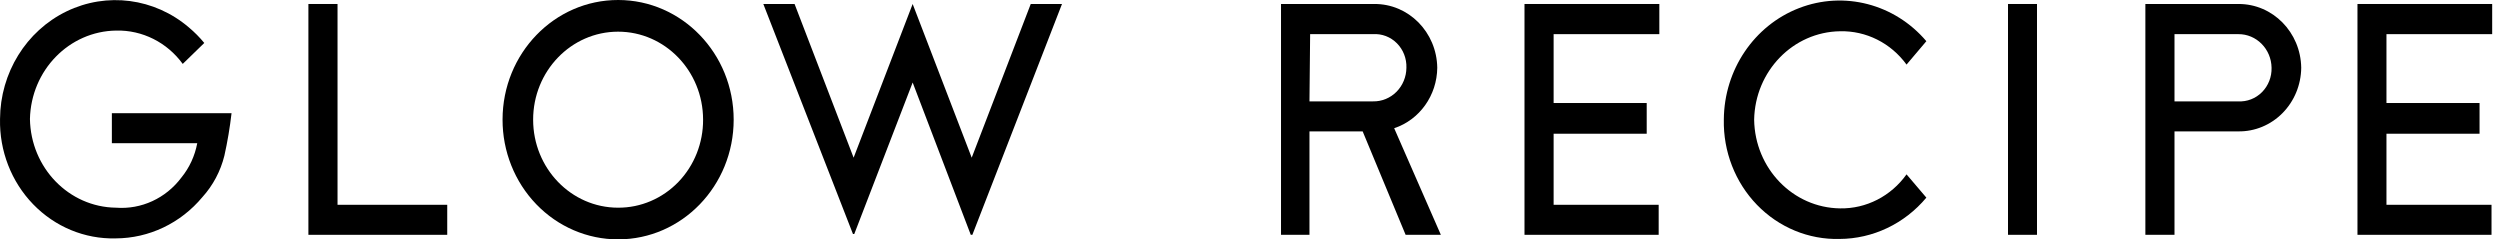 <?xml version="1.0" encoding="UTF-8"?>
<svg width="188px" height="18px" viewBox="0 0 188 18" version="1.1" xmlns="http://www.w3.org/2000/svg" xmlns:xlink="http://www.w3.org/1999/xlink">
    <title>Logo/Dark</title>
    <g id="Logo/Dark" stroke="none" stroke-width="1" fill="none" fill-rule="evenodd">
        <g id="Black-Logo" fill="#000000" fill-rule="nonzero">
            <path d="M17.412,8.513 C17.288,9.589 17.108,10.658 16.872,11.713 C16.583,12.876 16.016,13.945 15.222,14.82 C13.583,16.788 11.201,17.922 8.692,17.927 C6.374,17.985 4.135,17.058 2.494,15.362 C0.852,13.666 -0.048,11.349 0.002,8.948 C0.021,5.478 1.966,2.329 5.001,0.857 C8.035,-0.614 11.616,-0.146 14.202,2.061 C14.622,2.413 15.011,2.805 15.362,3.231 L13.742,4.806 C12.562,3.186 10.701,2.253 8.742,2.299 C5.202,2.343 2.333,5.283 2.252,8.948 C2.311,12.618 5.178,15.574 8.722,15.618 C10.625,15.764 12.473,14.913 13.642,13.35 C14.245,12.61 14.655,11.722 14.832,10.771 L8.412,10.771 L8.412,8.513 L17.412,8.513 Z" id="Path"></path>
            <polygon id="Path" points="33.632 15.4 33.632 17.658 23.192 17.658 23.192 0.3 25.382 0.3 25.382 15.4"></polygon>
            <path d="M37.792,8.99 C37.797,4.02 41.691,-0.004 46.489,2.70088026e-06 C51.287,0.004 55.174,4.034 55.172,9.003 C55.17,13.973 51.28,18 46.482,18 C44.175,18.003 41.961,17.054 40.331,15.363 C38.7,13.673 37.787,11.379 37.792,8.99 Z M52.872,8.99 C52.866,5.336 50.003,2.378 46.475,2.382 C42.948,2.386 40.09,5.35 40.092,9.003 C40.094,12.657 42.954,15.618 46.482,15.618 C48.181,15.626 49.812,14.93 51.013,13.685 C52.213,12.44 52.883,10.749 52.872,8.99 Z" id="Shape"></path>
            <polygon id="Path" points="79.862 0.3 73.122 17.658 73.002 17.658 68.632 6.204 64.242 17.596 64.142 17.596 57.402 0.3 59.752 0.3 64.192 11.858 68.632 0.3 73.072 11.858 77.512 0.3"></polygon>
            <path d="M102.472,9.88 L98.472,9.88 L98.472,17.658 L96.332,17.658 L96.332,0.3 L103.332,0.3 C105.92,0.272 108.044,2.415 108.082,5.096 C108.061,7.176 106.755,9.008 104.842,9.642 L108.352,17.658 L105.702,17.658 L102.472,9.88 Z M98.472,7.623 L103.252,7.623 C103.91,7.636 104.545,7.377 105.017,6.902 C105.488,6.427 105.757,5.777 105.762,5.096 C105.786,4.405 105.527,3.737 105.048,3.255 C104.57,2.774 103.918,2.524 103.252,2.568 L98.522,2.568 L98.472,7.623 Z" id="Shape"></path>
            <polygon id="Path" points="116.832 2.568 116.832 7.747 123.832 7.747 123.832 10.056 116.832 10.056 116.832 15.4 124.732 15.4 124.732 17.658 114.642 17.658 114.642 0.3 124.782 0.3 124.782 2.568"></polygon>
            <path d="M143.372,13.112 L144.862,14.862 C143.221,16.826 140.84,17.959 138.332,17.969 C136.013,18.029 133.77,17.103 132.127,15.407 C130.484,13.711 129.582,11.392 129.632,8.99 C129.656,5.252 131.906,1.918 135.287,0.61 C138.668,-0.698 142.477,0.291 144.862,3.097 L143.372,4.857 C142.193,3.236 140.331,2.303 138.372,2.351 C134.84,2.401 131.982,5.342 131.912,9 C131.966,12.668 134.83,15.625 138.372,15.67 C140.34,15.706 142.203,14.752 143.372,13.112 L143.372,13.112 Z" id="Path"></path>
            <polygon id="Path" points="151.002 17.658 151.002 0.3 153.182 0.3 153.182 17.658"></polygon>
            <path d="M173.052,5.096 C173.039,6.382 172.531,7.61 171.642,8.508 C170.752,9.406 169.554,9.9 168.312,9.88 L163.522,9.88 L163.522,17.658 L161.332,17.658 L161.332,0.3 L168.332,0.3 C170.908,0.289 173.014,2.427 173.052,5.096 Z M170.822,5.096 C170.8,3.681 169.678,2.551 168.312,2.568 L163.522,2.568 L163.522,7.623 L168.312,7.623 C168.976,7.66 169.625,7.409 170.102,6.929 C170.579,6.449 170.84,5.784 170.822,5.096 L170.822,5.096 Z" id="Shape"></path>
            <polygon id="Path" points="179.462 2.568 179.462 7.747 186.462 7.747 186.462 10.056 179.462 10.056 179.462 15.4 187.362 15.4 187.362 17.658 177.282 17.658 177.282 0.3 187.412 0.3 187.412 2.568"></polygon>
        </g>
    </g>
</svg>